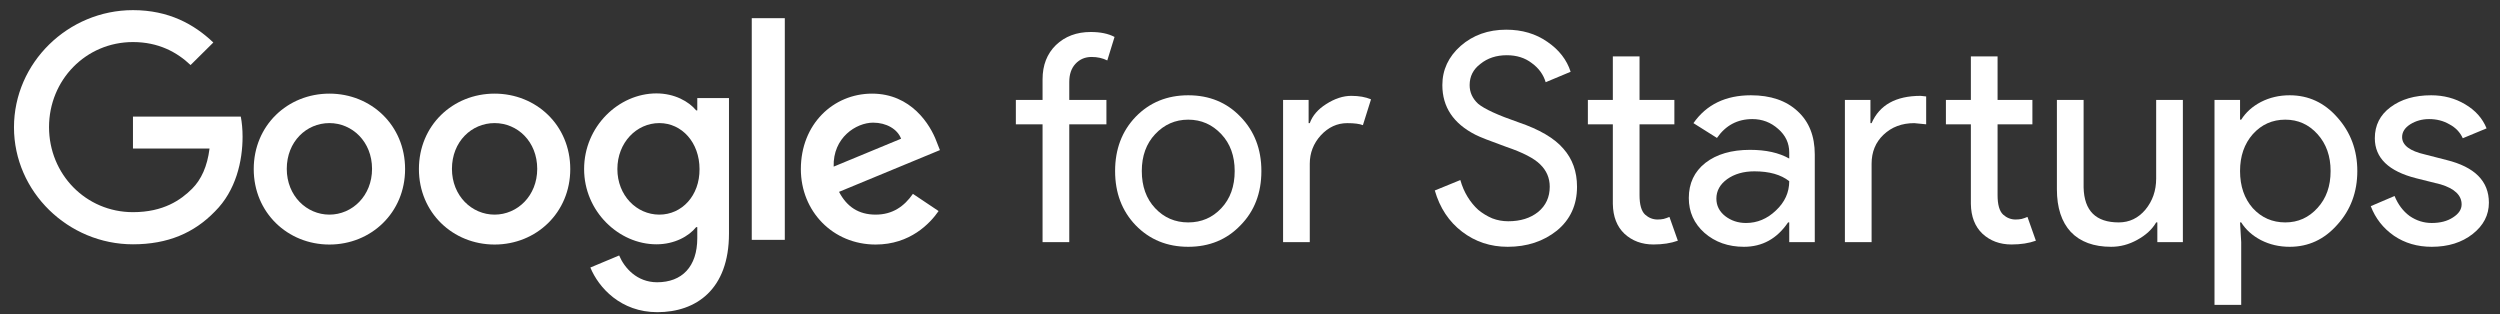 <svg width="199" height="25" viewBox="0 0 199 25" fill="none" xmlns="http://www.w3.org/2000/svg">
<rect x="0" y="0" width="199" height="25" fill="#333333" stroke="none"/>
<path d="M1.113 10.136C1.113 4.983 5.431 0.807 10.584 0.807C13.427 0.807 15.453 1.927 16.981 3.384L15.169 5.178C14.085 4.148 12.61 3.348 10.584 3.348C6.835 3.348 3.903 6.369 3.903 10.118C3.903 13.867 6.835 16.888 10.584 16.888C13.018 16.888 14.405 15.911 15.293 15.022C16.021 14.294 16.501 13.245 16.679 11.824H10.584V9.283H19.167C19.255 9.745 19.309 10.278 19.309 10.882C19.309 12.801 18.793 15.165 17.105 16.835C15.453 18.541 13.356 19.447 10.584 19.447C5.431 19.447 1.113 15.271 1.113 10.136Z" fill="white"/>
<path d="M26.221 7.453C22.898 7.453 20.197 9.976 20.197 13.459C20.197 16.924 22.898 19.465 26.221 19.465C29.544 19.465 32.245 16.924 32.245 13.459C32.245 9.976 29.544 7.453 26.221 7.453ZM26.221 17.084C24.409 17.084 22.827 15.591 22.827 13.441C22.827 11.273 24.391 9.798 26.221 9.798C28.033 9.798 29.615 11.273 29.615 13.441C29.615 15.591 28.033 17.084 26.221 17.084Z" fill="white"/>
<path d="M39.369 7.453C36.047 7.453 33.346 9.976 33.346 13.459C33.346 16.924 36.047 19.465 39.369 19.465C42.692 19.465 45.393 16.924 45.393 13.459C45.393 9.976 42.692 7.453 39.369 7.453ZM39.369 17.084C37.557 17.084 35.975 15.591 35.975 13.441C35.975 11.273 37.539 9.798 39.369 9.798C41.2 9.798 42.763 11.273 42.763 13.441C42.763 15.591 41.182 17.084 39.369 17.084Z" fill="white"/>
<path d="M55.504 7.808V8.786H55.415C54.829 8.075 53.692 7.435 52.252 7.435C49.249 7.435 46.495 10.065 46.495 13.459C46.495 16.817 49.249 19.447 52.252 19.447C53.692 19.447 54.829 18.807 55.415 18.079H55.504V18.949C55.504 21.241 54.278 22.468 52.306 22.468C50.689 22.468 49.694 21.313 49.285 20.335L46.993 21.295C47.65 22.894 49.409 24.849 52.323 24.849C55.415 24.849 58.027 23.036 58.027 18.594V7.808H55.504ZM52.483 17.084C50.671 17.084 49.143 15.556 49.143 13.459C49.143 11.344 50.671 9.798 52.483 9.798C54.278 9.798 55.682 11.344 55.682 13.459C55.7 15.573 54.278 17.084 52.483 17.084V17.084Z" fill="white"/>
<path d="M62.47 19.092H59.84V1.447H62.47V19.092Z" fill="white"/>
<path d="M69.701 17.084C68.35 17.084 67.409 16.462 66.787 15.271L74.818 11.948L74.552 11.273C74.054 9.923 72.526 7.453 69.416 7.453C66.325 7.453 63.748 9.887 63.748 13.459C63.748 16.817 66.289 19.465 69.701 19.465C72.455 19.465 74.036 17.777 74.712 16.799L72.668 15.431C71.975 16.426 71.051 17.084 69.701 17.084V17.084ZM69.505 9.763C70.554 9.763 71.442 10.278 71.726 11.042L66.36 13.263C66.289 10.953 68.155 9.763 69.505 9.763Z" fill="white"/>
<path d="M86.823 2.547C87.593 2.547 88.225 2.678 88.718 2.94L88.14 4.812C87.771 4.627 87.355 4.534 86.893 4.534C86.369 4.534 85.938 4.719 85.599 5.089C85.275 5.443 85.114 5.921 85.114 6.521V7.954H88.071V9.895H85.114V19.275H82.988V9.895H80.862V7.954H82.988V6.313C82.988 5.189 83.342 4.28 84.051 3.587C84.775 2.894 85.699 2.547 86.823 2.547V2.547Z" fill="white"/>
<path d="M88.762 13.614C88.762 11.874 89.308 10.434 90.402 9.294C91.511 8.154 92.905 7.584 94.584 7.584C96.263 7.584 97.649 8.154 98.743 9.294C99.852 10.434 100.406 11.874 100.406 13.614C100.406 15.37 99.852 16.811 98.743 17.935C97.649 19.075 96.263 19.645 94.584 19.645C92.905 19.645 91.511 19.075 90.402 17.935C89.308 16.795 88.762 15.355 88.762 13.614ZM90.887 13.614C90.887 14.831 91.242 15.817 91.95 16.572C92.659 17.327 93.537 17.704 94.584 17.704C95.632 17.704 96.509 17.327 97.218 16.572C97.927 15.817 98.281 14.831 98.281 13.614C98.281 12.413 97.927 11.435 97.218 10.68C96.494 9.91 95.616 9.525 94.584 9.525C93.552 9.525 92.674 9.91 91.95 10.68C91.242 11.435 90.887 12.413 90.887 13.614Z" fill="white"/>
<path d="M104.258 19.275H102.133V7.954H104.166V9.802H104.258C104.474 9.201 104.913 8.693 105.575 8.277C106.253 7.846 106.915 7.63 107.562 7.63C108.179 7.63 108.702 7.723 109.133 7.908L108.487 9.964C108.225 9.856 107.809 9.802 107.239 9.802C106.438 9.802 105.737 10.126 105.136 10.773C104.551 11.419 104.258 12.174 104.258 13.037V19.275Z" fill="white"/>
<path d="M125.531 14.862C125.531 16.31 125 17.473 123.937 18.351C122.859 19.213 121.55 19.645 120.009 19.645C118.638 19.645 117.429 19.244 116.382 18.443C115.334 17.642 114.61 16.549 114.21 15.162L116.243 14.331C116.382 14.824 116.574 15.27 116.821 15.671C117.067 16.071 117.352 16.418 117.676 16.71C118.015 16.988 118.384 17.211 118.785 17.381C119.185 17.535 119.609 17.612 120.055 17.612C121.026 17.612 121.819 17.365 122.435 16.872C123.051 16.364 123.359 15.694 123.359 14.862C123.359 14.169 123.105 13.576 122.597 13.083C122.119 12.606 121.226 12.143 119.917 11.697C118.592 11.219 117.768 10.896 117.445 10.726C115.689 9.833 114.811 8.516 114.811 6.776C114.811 5.559 115.296 4.519 116.266 3.656C117.252 2.794 118.461 2.363 119.894 2.363C121.157 2.363 122.25 2.686 123.175 3.333C124.099 3.964 124.715 4.758 125.023 5.713L123.036 6.544C122.851 5.928 122.481 5.42 121.927 5.02C121.388 4.604 120.725 4.396 119.94 4.396C119.108 4.396 118.407 4.627 117.837 5.089C117.267 5.52 116.983 6.082 116.983 6.776C116.983 7.345 117.206 7.838 117.653 8.254C118.145 8.67 119.216 9.163 120.864 9.733C122.543 10.303 123.737 11.004 124.445 11.835C125.169 12.652 125.531 13.661 125.531 14.862Z" fill="white"/>
<path d="M131.616 19.46C130.692 19.46 129.922 19.175 129.306 18.605C128.705 18.035 128.397 17.242 128.382 16.225V9.895H126.395V7.954H128.382V4.488H130.507V7.954H133.28V9.895H130.507V15.532C130.507 16.287 130.653 16.803 130.946 17.08C131.239 17.342 131.57 17.473 131.94 17.473C132.109 17.473 132.271 17.457 132.425 17.427C132.594 17.381 132.748 17.327 132.887 17.265L133.557 19.16C133.002 19.36 132.356 19.46 131.616 19.46V19.46Z" fill="white"/>
<path d="M136.624 15.809C136.624 16.364 136.855 16.826 137.317 17.196C137.794 17.565 138.349 17.75 138.98 17.75C139.874 17.75 140.667 17.419 141.36 16.757C142.069 16.094 142.423 15.316 142.423 14.423C141.761 13.899 140.836 13.638 139.65 13.638C138.788 13.638 138.064 13.845 137.479 14.261C136.909 14.677 136.624 15.193 136.624 15.809ZM139.373 7.584C140.944 7.584 142.184 8.008 143.093 8.855C144.002 9.687 144.456 10.834 144.456 12.297V19.275H142.423V17.704H142.33C141.453 18.998 140.282 19.645 138.819 19.645C137.571 19.645 136.524 19.275 135.676 18.536C134.845 17.796 134.429 16.872 134.429 15.763C134.429 14.593 134.868 13.661 135.746 12.967C136.639 12.274 137.825 11.928 139.304 11.928C140.567 11.928 141.607 12.159 142.423 12.621V12.136C142.423 11.396 142.13 10.773 141.545 10.264C140.96 9.741 140.274 9.479 139.489 9.479C138.303 9.479 137.363 9.979 136.67 10.98L134.798 9.802C135.83 8.324 137.355 7.584 139.373 7.584V7.584Z" fill="white"/>
<path d="M160.116 19.46C159.191 19.46 158.421 19.175 157.805 18.605C157.204 18.035 156.896 17.242 156.881 16.225V9.895H154.894V7.954H156.881V4.488H159.007V7.954H161.779V9.895H159.007V15.532C159.007 16.287 159.153 16.803 159.446 17.08C159.738 17.342 160.069 17.473 160.439 17.473C160.608 17.473 160.77 17.457 160.924 17.427C161.094 17.381 161.248 17.327 161.386 17.265L162.056 19.16C161.502 19.36 160.855 19.46 160.116 19.46V19.46ZM146.854 7.954H148.887V9.802H148.979C149.611 8.354 150.912 7.63 152.884 7.63L153.323 7.677V9.895L152.376 9.802C151.39 9.802 150.573 10.11 149.926 10.726C149.295 11.327 148.979 12.097 148.979 13.037V19.275H146.854V7.954Z" fill="white"/>
<path d="M173.757 19.275H171.724V17.704H171.631C171.308 18.259 170.807 18.721 170.129 19.09C169.467 19.46 168.774 19.645 168.05 19.645C166.664 19.645 165.593 19.252 164.839 18.466C164.099 17.666 163.729 16.533 163.729 15.07V7.954H165.855V14.931C165.901 16.78 166.833 17.704 168.651 17.704C169.498 17.704 170.206 17.365 170.776 16.687C171.346 15.994 171.631 15.17 171.631 14.215V7.954H173.757V19.275Z" fill="white"/>
<path d="M181.912 17.704C182.929 17.704 183.783 17.319 184.477 16.549C185.17 15.794 185.516 14.816 185.516 13.614C185.516 12.428 185.17 11.45 184.477 10.68C183.783 9.91 182.929 9.525 181.912 9.525C180.88 9.525 180.017 9.91 179.324 10.68C178.646 11.45 178.308 12.428 178.308 13.614C178.308 14.816 178.646 15.802 179.324 16.572C180.017 17.327 180.88 17.704 181.912 17.704ZM182.258 19.645C181.427 19.645 180.664 19.468 179.971 19.113C179.293 18.759 178.77 18.289 178.4 17.704H178.308L178.4 19.275V24.266H176.274V7.954H178.308V9.525H178.4C178.77 8.94 179.293 8.47 179.971 8.116C180.664 7.761 181.427 7.584 182.258 7.584C183.753 7.584 185.016 8.169 186.048 9.34C187.11 10.526 187.642 11.951 187.642 13.614C187.642 15.293 187.11 16.718 186.048 17.889C185.016 19.059 183.753 19.645 182.258 19.645V19.645Z" fill="white"/>
<path d="M198.116 16.133C198.116 17.119 197.685 17.95 196.823 18.628C195.96 19.306 194.874 19.645 193.565 19.645C192.425 19.645 191.424 19.352 190.561 18.767C189.699 18.166 189.083 17.381 188.713 16.41L190.607 15.601C190.885 16.279 191.285 16.811 191.809 17.196C192.348 17.565 192.933 17.75 193.565 17.75C194.243 17.75 194.805 17.604 195.251 17.311C195.714 17.018 195.945 16.672 195.945 16.271C195.945 15.547 195.39 15.016 194.281 14.677L192.34 14.192C190.138 13.638 189.036 12.575 189.036 11.004C189.036 9.972 189.452 9.148 190.284 8.531C191.131 7.9 192.209 7.584 193.519 7.584C194.52 7.584 195.421 7.823 196.222 8.3C197.038 8.778 197.608 9.417 197.932 10.218L196.037 11.004C195.821 10.526 195.467 10.156 194.974 9.895C194.497 9.617 193.958 9.479 193.357 9.479C192.802 9.479 192.302 9.617 191.855 9.895C191.424 10.172 191.208 10.511 191.208 10.911C191.208 11.558 191.817 12.02 193.033 12.297L194.743 12.736C196.992 13.291 198.116 14.423 198.116 16.133V16.133Z" fill="white"/>
</svg>
